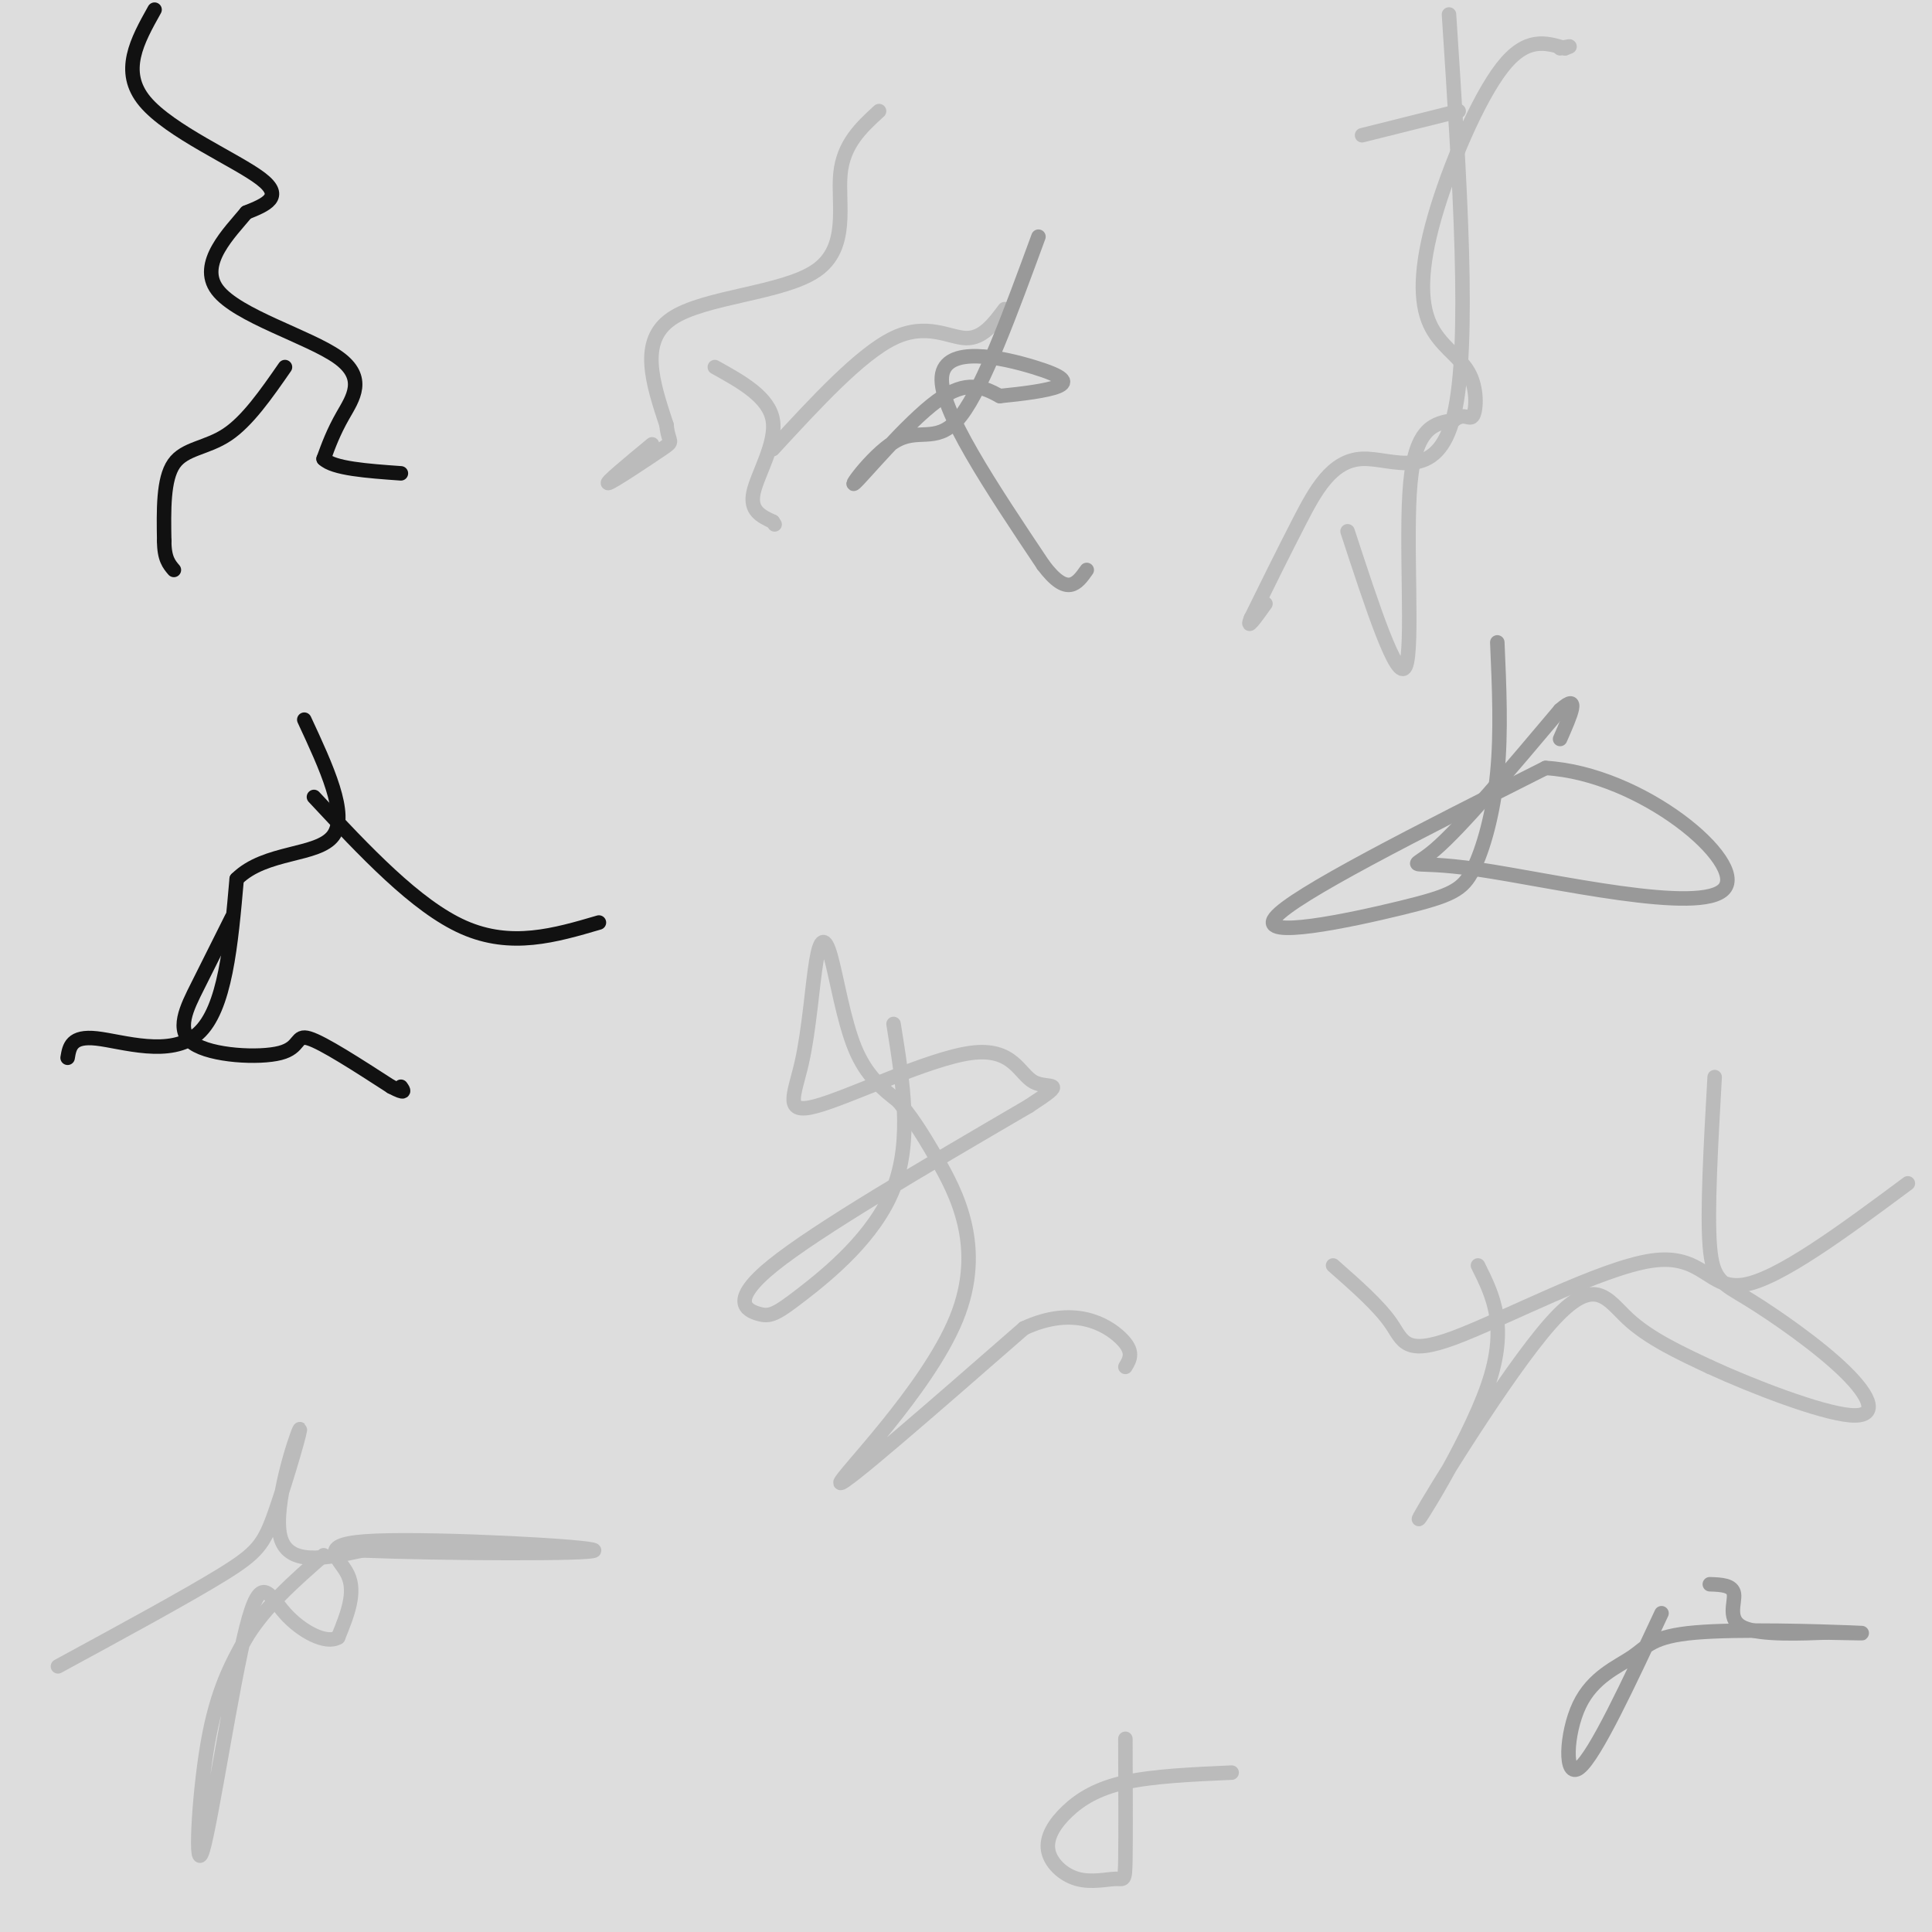 <svg viewBox='0 0 400 400' version='1.1' xmlns='http://www.w3.org/2000/svg' xmlns:xlink='http://www.w3.org/1999/xlink'><g fill='none' stroke='#DDDDDD' stroke-width='28' stroke-linecap='round' stroke-linejoin='round'><path d='M7,5c50.467,-2.421 100.935,-4.842 102,-7c1.065,-2.158 -47.271,-4.053 13,6c60.271,10.053 229.150,32.053 213,37c-16.150,4.947 -217.329,-7.158 -327,-12c-109.671,-4.842 -127.836,-2.421 -146,0'/><path d='M28,5c0.000,0.000 121.000,-11.000 121,-11'/><path d='M12,4c0.000,0.000 161.000,-35.000 161,-35'/><path d='M225,9c-85.601,20.631 -171.202,41.262 -207,51c-35.798,9.738 -21.792,8.583 43,-4c64.792,-12.583 180.369,-36.595 270,-51c89.631,-14.405 153.315,-19.202 217,-24'/><path d='M225,59c0.000,0.000 -290.000,48.000 -290,48'/><path d='M101,40c0.000,0.000 226.000,-64.000 226,-64'/><path d='M66,17c0.000,0.000 189.000,-51.000 189,-51'/><path d='M3,91c0.000,0.000 453.000,-79.000 453,-79'/><path d='M274,37c-34.917,6.417 -69.833,12.833 -120,20c-50.167,7.167 -115.583,15.083 -181,23'/><path d='M42,71c0.000,0.000 572.000,-107.000 572,-107'/><path d='M343,1c0.000,0.000 -507.000,77.000 -507,77'/><path d='M29,31c0.000,0.000 362.000,-54.000 362,-54'/><path d='M380,2c-172.889,27.111 -345.778,54.222 -369,57c-23.222,2.778 103.222,-18.778 193,-36c89.778,-17.222 142.889,-30.111 196,-43'/><path d='M323,41c-94.000,24.156 -188.000,48.311 -201,52c-13.000,3.689 55.000,-13.089 117,-26c62.000,-12.911 118.000,-21.956 174,-31'/><path d='M276,56c0.000,0.000 -351.000,16.000 -351,16'/><path d='M-2,53c66.833,-13.917 133.667,-27.833 217,-42c83.333,-14.167 183.167,-28.583 283,-43'/><path d='M257,7c-22.583,6.083 -45.167,12.167 -149,23c-103.833,10.833 -288.917,26.417 -474,42'/><path d='M126,11c88.417,-1.250 176.833,-2.500 265,-5c88.167,-2.500 176.083,-6.250 264,-10'/><path d='M378,12c-81.833,9.750 -163.667,19.500 -295,28c-131.333,8.500 -312.167,15.750 -493,23'/><path d='M15,30c121.883,-1.237 243.767,-2.474 289,-2c45.233,0.474 13.817,2.660 -2,5c-15.817,2.340 -16.033,4.833 -35,11c-18.967,6.167 -56.683,16.006 -100,24c-43.317,7.994 -92.233,14.141 -151,20c-58.767,5.859 -127.383,11.429 -196,17'/><path d='M52,84c130.756,-7.267 261.511,-14.533 309,-16c47.489,-1.467 11.711,2.867 -82,9c-93.711,6.133 -245.356,14.067 -397,22'/><path d='M38,56c75.250,-7.750 150.500,-15.500 138,-11c-12.500,4.500 -112.750,21.250 -213,38'/><path d='M190,125c0.000,0.000 236.000,0.000 236,0'/><path d='M358,140c-48.917,6.583 -97.833,13.167 -161,20c-63.167,6.833 -140.583,13.917 -218,21'/><path d='M18,158c0.000,0.000 385.000,-3.000 385,-3'/><path d='M385,155c-95.333,4.917 -190.667,9.833 -278,13c-87.333,3.167 -166.667,4.583 -246,6'/><path d='M251,86c20.178,-2.978 40.356,-5.956 25,-2c-15.356,3.956 -66.244,14.844 -137,25c-70.756,10.156 -161.378,19.578 -252,29'/><path d='M214,82c35.583,-5.583 71.167,-11.167 34,-4c-37.167,7.167 -147.083,27.083 -257,47'/><path d='M172,42c0.000,0.000 279.000,-45.000 279,-45'/><path d='M343,37c-40.167,13.833 -80.333,27.667 -168,45c-87.667,17.333 -222.833,38.167 -358,59'/><path d='M29,94c137.917,-19.583 275.833,-39.167 348,-48c72.167,-8.833 78.583,-6.917 85,-5'/><path d='M312,96c-55.917,15.667 -111.833,31.333 -182,44c-70.167,12.667 -154.583,22.333 -239,32'/><path d='M165,121c72.250,-5.500 144.500,-11.000 203,-14c58.500,-3.000 103.250,-3.500 148,-4'/><path d='M203,161c0.000,0.000 -335.000,15.000 -335,15'/><path d='M33,133c65.250,-14.083 130.500,-28.167 211,-40c80.500,-11.833 176.250,-21.417 272,-31'/><path d='M341,138c0.000,0.000 -454.000,64.000 -454,64'/><path d='M176,134c0.000,0.000 268.000,-43.000 268,-43'/><path d='M354,132c0.000,0.000 -376.000,72.000 -376,72'/><path d='M41,184c40.622,-8.067 81.244,-16.133 131,-23c49.756,-6.867 108.644,-12.533 159,-16c50.356,-3.467 92.178,-4.733 134,-6'/><path d='M200,188c0.000,0.000 -244.000,6.000 -244,6'/><path d='M47,170c0.000,0.000 386.000,-41.000 386,-41'/><path d='M242,185c-56.822,6.578 -113.644,13.156 -84,6c29.644,-7.156 145.756,-28.044 215,-39c69.244,-10.956 91.622,-11.978 114,-13'/><path d='M124,206c0.000,0.000 -206.000,9.000 -206,9'/><path d='M48,201c46.000,-4.750 92.000,-9.500 170,-12c78.000,-2.500 188.000,-2.750 298,-3'/><path d='M237,249c-75.289,11.000 -150.578,22.000 -155,17c-4.422,-5.000 62.022,-26.000 128,-41c65.978,-15.000 131.489,-24.000 197,-33'/><path d='M58,247c-27.167,2.396 -54.335,4.791 -53,2c1.335,-2.791 31.172,-10.769 69,-17c37.828,-6.231 83.646,-10.716 139,-17c55.354,-6.284 120.244,-14.367 176,-19c55.756,-4.633 102.378,-5.817 149,-7'/><path d='M292,245c0.000,0.000 -354.000,25.000 -354,25'/><path d='M160,215c73.917,-9.000 147.833,-18.000 190,-22c42.167,-4.000 52.583,-3.000 63,-2'/><path d='M344,212c-117.810,14.357 -235.619,28.714 -287,37c-51.381,8.286 -36.333,10.500 22,-2c58.333,-12.500 159.952,-39.714 230,-54c70.048,-14.286 108.524,-15.643 147,-17'/><path d='M215,217c-104.200,13.644 -208.400,27.289 -202,28c6.400,0.711 123.400,-11.511 217,-17c93.600,-5.489 163.800,-4.244 234,-3'/><path d='M373,253c-78.089,5.506 -156.179,11.012 -175,10c-18.821,-1.012 21.625,-8.542 48,-15c26.375,-6.458 38.679,-11.845 81,-18c42.321,-6.155 114.661,-13.077 187,-20'/><path d='M375,248c-161.500,4.500 -323.000,9.000 -312,10c11.000,1.000 194.500,-1.500 378,-4'/><path d='M257,284c0.000,0.000 -310.000,22.000 -310,22'/><path d='M2,302c0.000,0.000 422.000,-14.000 422,-14'/><path d='M294,313c-136.089,6.756 -272.178,13.511 -278,14c-5.822,0.489 118.622,-5.289 217,-8c98.378,-2.711 170.689,-2.356 243,-2'/><path d='M355,334c0.000,0.000 0.100,0.100 0.1,0.1'/><path d='M392,333c-3.667,0.833 -7.333,1.667 -5,2c2.333,0.333 10.667,0.167 19,0'/><path d='M342,364c-17.833,4.083 -35.667,8.167 -93,11c-57.333,2.833 -154.167,4.417 -251,6'/><path d='M108,364c53.435,-0.107 106.869,-0.214 147,2c40.131,2.214 66.958,6.750 75,10c8.042,3.250 -2.702,5.214 -24,9c-21.298,3.786 -53.149,9.393 -85,15'/><path d='M154,383c42.578,-1.244 85.156,-2.489 83,0c-2.156,2.489 -49.044,8.711 -105,12c-55.956,3.289 -120.978,3.644 -186,4'/><path d='M38,320c114.399,-2.851 228.798,-5.702 255,-3c26.202,2.702 -35.792,10.958 -85,17c-49.208,6.042 -85.631,9.869 -120,12c-34.369,2.131 -66.685,2.565 -99,3'/><path d='M11,342c31.356,-4.600 62.711,-9.200 107,-13c44.289,-3.800 101.511,-6.800 154,-8c52.489,-1.200 100.244,-0.600 148,0'/><path d='M362,338c0.000,0.000 -460.000,-4.000 -460,-4'/><path d='M35,304c46.229,-1.013 92.458,-2.026 142,-2c49.542,0.026 102.398,1.091 118,3c15.602,1.909 -6.048,4.663 -17,7c-10.952,2.337 -11.205,4.259 -66,9c-54.795,4.741 -164.131,12.302 -116,9c48.131,-3.302 253.727,-17.466 294,-17c40.273,0.466 -84.779,15.562 -110,21c-25.221,5.438 49.390,1.219 124,-3'/><path d='M361,332c-102.889,8.267 -205.778,16.533 -222,17c-16.222,0.467 54.222,-6.867 116,-10c61.778,-3.133 114.889,-2.067 168,-1'/><path d='M307,375c-30.059,2.048 -60.117,4.095 -38,2c22.117,-2.095 96.411,-8.333 122,-9c25.589,-0.667 2.475,4.235 -41,8c-43.475,3.765 -107.309,6.391 -177,8c-69.691,1.609 -145.239,2.200 -161,0c-15.761,-2.200 28.266,-7.192 91,-8c62.734,-0.808 144.176,2.567 173,5c28.824,2.433 5.029,3.924 -9,6c-14.029,2.076 -18.294,4.736 -30,7c-11.706,2.264 -30.853,4.132 -50,6'/><path d='M263,372c-68.574,-3.462 -137.149,-6.924 -156,-10c-18.851,-3.076 12.021,-5.766 52,-7c39.979,-1.234 89.067,-1.011 125,0c35.933,1.011 58.713,2.811 42,7c-16.713,4.189 -72.918,10.768 -62,15c10.918,4.232 88.959,6.116 167,8'/><path d='M282,391c10.508,-2.515 21.015,-5.031 39,-7c17.985,-1.969 43.446,-3.392 53,-3c9.554,0.392 3.200,2.600 -30,4c-33.200,1.400 -93.246,1.992 -91,2c2.246,0.008 66.785,-0.569 104,0c37.215,0.569 47.108,2.285 57,4'/><path d='M370,385c-43.917,-6.560 -87.833,-13.119 -100,-16c-12.167,-2.881 7.417,-2.083 3,0c-4.417,2.083 -32.833,5.452 -6,7c26.833,1.548 108.917,1.274 191,1'/><path d='M226,372c-61.831,-4.809 -123.661,-9.618 -149,-12c-25.339,-2.382 -14.185,-2.337 -6,-4c8.185,-1.663 13.402,-5.033 74,-6c60.598,-0.967 176.575,0.470 218,2c41.425,1.530 8.296,3.155 -17,6c-25.296,2.845 -42.760,6.911 -71,9c-28.240,2.089 -67.255,2.201 -125,4c-57.745,1.799 -134.220,5.286 -83,1c51.220,-4.286 230.136,-16.346 273,-19c42.864,-2.654 -50.325,4.099 -135,7c-84.675,2.901 -160.838,1.951 -237,1'/><path d='M45,349c28.000,-2.417 56.000,-4.833 118,-7c62.000,-2.167 158.000,-4.083 254,-6'/><path d='M394,336c-143.167,0.667 -286.333,1.333 -366,1c-79.667,-0.333 -95.833,-1.667 -112,-3'/><path d='M83,305c48.995,-0.214 97.990,-0.427 136,0c38.010,0.427 65.033,1.496 78,2c12.967,0.504 11.876,0.443 4,3c-7.876,2.557 -22.536,7.730 -97,10c-74.464,2.270 -208.732,1.635 -343,1'/><path d='M129,290c66.880,0.142 133.761,0.284 167,1c33.239,0.716 32.837,2.006 26,4c-6.837,1.994 -20.110,4.691 -40,8c-19.890,3.309 -46.397,7.231 -112,9c-65.603,1.769 -170.301,1.384 -275,1'/><path d='M71,274c74.222,-5.422 148.444,-10.844 157,-9c8.556,1.844 -48.556,10.956 -117,17c-68.444,6.044 -148.222,9.022 -228,12'/><path d='M96,266c41.327,0.411 82.655,0.821 119,2c36.345,1.179 67.708,3.125 81,6c13.292,2.875 8.512,6.679 -54,9c-62.512,2.321 -182.756,3.161 -303,4'/><path d='M12,252c6.413,-1.579 12.826,-3.158 63,-4c50.174,-0.842 144.108,-0.947 175,0c30.892,0.947 -1.260,2.947 -33,5c-31.740,2.053 -63.069,4.158 -108,5c-44.931,0.842 -103.466,0.421 -162,0'/><path d='M91,241c54.244,-0.622 108.489,-1.244 138,-1c29.511,0.244 34.289,1.356 -19,5c-53.289,3.644 -164.644,9.822 -276,16'/><path d='M95,218c6.891,-0.628 13.782,-1.255 13,0c-0.782,1.255 -9.239,4.393 -8,3c1.239,-1.393 12.172,-7.315 18,-11c5.828,-3.685 6.552,-5.132 37,-12c30.448,-6.868 90.621,-19.157 84,-17c-6.621,2.157 -80.034,18.759 -137,28c-56.966,9.241 -97.483,11.120 -138,13'/><path d='M-2,159c10.306,16.262 20.612,32.523 26,31c5.388,-1.523 5.856,-20.831 7,-39c1.144,-18.169 2.962,-35.199 1,-39c-1.962,-3.801 -7.703,5.628 -14,30c-6.297,24.372 -13.148,63.686 -20,103'/><path d='M2,137c3.083,-44.417 6.167,-88.833 5,-93c-1.167,-4.167 -6.583,31.917 -12,68'/><path d='M7,117c2.447,-6.169 4.895,-12.339 5,-17c0.105,-4.661 -2.132,-7.814 10,-5c12.132,2.814 38.632,11.595 66,17c27.368,5.405 55.604,7.432 80,11c24.396,3.568 44.953,8.676 96,6c51.047,-2.676 132.582,-13.135 83,0c-49.582,13.135 -230.283,49.865 -276,61c-45.717,11.135 43.550,-3.325 84,-9c40.450,-5.675 32.083,-2.566 36,0c3.917,2.566 20.119,4.590 27,8c6.881,3.410 4.440,8.205 2,13'/><path d='M220,202c28.657,-2.930 99.300,-16.754 125,-22c25.700,-5.246 6.458,-1.912 -17,6c-23.458,7.912 -51.131,20.404 -27,27c24.131,6.596 100.065,7.298 176,8'/><path d='M392,257c0.000,0.000 12.000,-13.000 12,-13'/><path d='M387,245c-30.756,5.622 -61.511,11.244 -59,13c2.511,1.756 38.289,-0.356 58,0c19.711,0.356 23.356,3.178 27,6'/><path d='M385,287c0.000,0.000 18.000,-2.000 18,-2'/><path d='M398,285c-33.844,1.444 -67.689,2.889 -103,6c-35.311,3.111 -72.089,7.889 -51,9c21.089,1.111 100.044,-1.444 179,-4'/><path d='M341,299c-38.078,1.613 -76.155,3.227 -63,0c13.155,-3.227 77.544,-11.294 81,-14c3.456,-2.706 -54.020,-0.052 -70,-2c-15.980,-1.948 9.536,-8.500 23,-12c13.464,-3.500 14.877,-3.948 21,-5c6.123,-1.052 16.956,-2.706 19,0c2.044,2.706 -4.702,9.773 -5,13c-0.298,3.227 5.851,2.613 12,2'/><path d='M359,281c5.448,1.246 13.069,3.360 17,-2c3.931,-5.360 4.174,-18.194 4,-34c-0.174,-15.806 -0.765,-34.583 -5,-58c-4.235,-23.417 -12.115,-51.473 -16,-71c-3.885,-19.527 -3.777,-30.527 -2,-36c1.777,-5.473 5.222,-5.421 13,12c7.778,17.421 19.889,52.210 32,87'/><path d='M398,49c-5.674,26.852 -11.348,53.704 -16,74c-4.652,20.296 -8.282,34.036 -9,68c-0.718,33.964 1.476,88.152 3,81c1.524,-7.152 2.376,-75.646 3,-108c0.624,-32.354 1.018,-28.570 -7,-60c-8.018,-31.430 -24.448,-98.074 -28,-90c-3.552,8.074 5.774,90.866 13,141c7.226,50.134 12.350,67.610 17,80c4.650,12.390 8.825,19.695 13,27'/><path d='M387,262c4.333,22.667 8.667,65.833 13,109'/><path d='M399,382c-26.333,-2.833 -52.667,-5.667 -67,-5c-14.333,0.667 -16.667,4.833 -19,9'/></g>
<g fill='none' stroke='#111111' stroke-width='3' stroke-linecap='round' stroke-linejoin='round'><path d='M32,2c-3.578,6.400 -7.156,12.800 -2,19c5.156,6.200 19.044,12.200 24,16c4.956,3.800 0.978,5.400 -3,7'/><path d='M51,44c-3.309,4.021 -10.083,10.573 -6,16c4.083,5.427 19.022,9.730 25,14c5.978,4.270 2.994,8.506 1,12c-1.994,3.494 -2.997,6.247 -4,9'/><path d='M67,95c2.000,2.000 9.000,2.500 16,3'/><path d='M59,76c-3.889,5.600 -7.778,11.200 -12,14c-4.222,2.800 -8.778,2.800 -11,6c-2.222,3.200 -2.111,9.600 -2,16'/><path d='M34,112c0.000,3.667 1.000,4.833 2,6'/><path d='M14,219c0.378,-2.289 0.756,-4.578 6,-4c5.244,0.578 15.356,4.022 21,-1c5.644,-5.022 6.822,-18.511 8,-32'/><path d='M49,182c5.956,-5.911 16.844,-4.689 20,-9c3.156,-4.311 -1.422,-14.156 -6,-24'/><path d='M65,165c10.583,11.333 21.167,22.667 31,27c9.833,4.333 18.917,1.667 28,-1'/><path d='M48,190c-2.321,4.659 -4.641,9.317 -7,14c-2.359,4.683 -4.756,9.389 -1,12c3.756,2.611 13.665,3.126 18,2c4.335,-1.126 3.096,-3.893 6,-3c2.904,0.893 9.952,5.447 17,10'/><path d='M81,225c3.167,1.667 2.583,0.833 2,0'/></g>
<g fill='none' stroke='#BBBBBB' stroke-width='3' stroke-linecap='round' stroke-linejoin='round'><path d='M182,23c-3.702,3.399 -7.405,6.798 -8,13c-0.595,6.202 1.917,15.208 -5,20c-6.917,4.792 -23.262,5.369 -30,10c-6.738,4.631 -3.869,13.315 -1,22'/><path d='M138,88c0.381,4.024 1.833,3.083 -1,5c-2.833,1.917 -9.952,6.690 -11,7c-1.048,0.310 3.976,-3.845 9,-8'/><path d='M148,76c5.600,3.111 11.200,6.222 12,11c0.800,4.778 -3.200,11.222 -4,15c-0.800,3.778 1.600,4.889 4,6'/><path d='M160,108c0.667,1.000 0.333,0.500 0,0'/><path d='M160,93c9.067,-9.844 18.133,-19.689 25,-23c6.867,-3.311 11.533,-0.089 15,0c3.467,0.089 5.733,-2.956 8,-6'/><path d='M300,3c2.244,34.327 4.488,68.655 1,83c-3.488,14.345 -12.708,8.708 -19,9c-6.292,0.292 -9.655,6.512 -13,13c-3.345,6.488 -6.673,13.244 -10,20'/><path d='M259,128c-1.167,2.833 0.917,-0.083 3,-3'/><path d='M279,110c5.156,15.756 10.311,31.511 12,28c1.689,-3.511 -0.089,-26.289 1,-38c1.089,-11.711 5.044,-12.356 9,-13'/><path d='M301,87c2.238,-1.793 3.332,0.225 4,-1c0.668,-1.225 0.911,-5.693 -1,-9c-1.911,-3.307 -5.976,-5.453 -8,-10c-2.024,-4.547 -2.006,-11.493 1,-22c3.006,-10.507 9.002,-24.573 14,-31c4.998,-6.427 8.999,-5.213 13,-4'/><path d='M324,10c2.000,-0.667 0.500,-0.333 -1,0'/><path d='M302,23c0.000,0.000 -20.000,5.000 -20,5'/><path d='M395,245c-13.376,9.931 -26.753,19.863 -34,21c-7.247,1.137 -8.365,-6.520 -19,-5c-10.635,1.520 -30.786,12.217 -41,16c-10.214,3.783 -10.490,0.652 -13,-3c-2.510,-3.652 -7.255,-7.826 -12,-12'/><path d='M306,262c3.148,6.321 6.297,12.641 2,25c-4.297,12.359 -16.038,30.756 -14,27c2.038,-3.756 17.856,-29.665 27,-40c9.144,-10.335 11.612,-5.096 16,-1c4.388,4.096 10.694,7.048 17,10'/><path d='M354,283c8.969,4.132 22.892,9.461 29,10c6.108,0.539 4.400,-3.711 -1,-9c-5.400,-5.289 -14.492,-11.616 -20,-15c-5.508,-3.384 -7.431,-3.824 -8,-11c-0.569,-7.176 0.215,-21.088 1,-35'/><path d='M12,345c13.335,-7.244 26.670,-14.488 34,-19c7.330,-4.512 8.656,-6.292 11,-13c2.344,-6.708 5.708,-18.344 5,-17c-0.708,1.344 -5.488,15.670 -4,22c1.488,6.330 9.244,4.665 17,3'/><path d='M75,321c16.139,0.656 47.986,0.794 48,0c0.014,-0.794 -31.804,-2.522 -45,-2c-13.196,0.522 -7.770,3.292 -6,7c1.770,3.708 -0.115,8.354 -2,13'/><path d='M70,339c-2.459,1.519 -7.606,-1.184 -11,-5c-3.394,-3.816 -5.033,-8.744 -8,3c-2.967,11.744 -7.260,40.162 -9,46c-1.740,5.838 -0.926,-10.903 1,-22c1.926,-11.097 4.963,-16.548 8,-22'/><path d='M51,339c4.000,-6.500 10.000,-11.750 16,-17'/><path d='M185,212c1.939,12.027 3.879,24.054 0,34c-3.879,9.946 -13.576,17.810 -19,22c-5.424,4.190 -6.576,4.705 -9,4c-2.424,-0.705 -6.121,-2.630 3,-10c9.121,-7.370 31.061,-20.185 53,-33'/><path d='M213,229c8.710,-5.678 3.985,-3.374 1,-5c-2.985,-1.626 -4.232,-7.183 -13,-6c-8.768,1.183 -25.059,9.108 -32,11c-6.941,1.892 -4.531,-2.247 -3,-9c1.531,-6.753 2.184,-16.119 3,-21c0.816,-4.881 1.797,-5.276 3,-1c1.203,4.276 2.630,13.222 5,19c2.370,5.778 5.685,8.389 9,11'/><path d='M186,228c2.458,3.064 4.102,5.223 8,12c3.898,6.777 10.049,18.171 4,33c-6.049,14.829 -24.300,33.094 -24,34c0.300,0.906 19.150,-15.547 38,-32'/><path d='M212,275c10.311,-4.800 17.089,-0.800 20,2c2.911,2.800 1.956,4.400 1,6'/><path d='M233,360c0.037,10.148 0.074,20.296 0,25c-0.074,4.704 -0.258,3.965 -2,4c-1.742,0.035 -5.041,0.844 -8,0c-2.959,-0.844 -5.577,-3.340 -6,-6c-0.423,-2.660 1.348,-5.486 4,-8c2.652,-2.514 6.186,-4.718 12,-6c5.814,-1.282 13.907,-1.641 22,-2'/></g>
<g fill='none' stroke='#999999' stroke-width='3' stroke-linecap='round' stroke-linejoin='round'><path d='M215,49c-5.678,15.478 -11.356,30.957 -16,37c-4.644,6.043 -8.255,2.651 -13,5c-4.745,2.349 -10.624,10.440 -9,9c1.624,-1.440 10.750,-12.411 17,-17c6.250,-4.589 9.625,-2.794 13,-1'/><path d='M207,82c4.662,-0.458 9.817,-1.102 12,-2c2.183,-0.898 1.396,-2.049 -5,-4c-6.396,-1.951 -18.399,-4.700 -19,2c-0.601,6.700 10.199,22.850 21,39'/><path d='M216,117c5.000,6.667 7.000,3.833 9,1'/><path d='M310,133c0.408,9.324 0.817,18.648 0,27c-0.817,8.352 -2.858,15.734 -5,20c-2.142,4.266 -4.384,5.418 -15,8c-10.616,2.582 -29.604,6.595 -26,2c3.604,-4.595 29.802,-17.797 56,-31'/><path d='M320,159c19.907,1.137 41.676,19.480 37,25c-4.676,5.520 -35.797,-1.783 -51,-4c-15.203,-2.217 -14.486,0.652 -9,-4c5.486,-4.652 15.743,-16.826 26,-29'/><path d='M323,147c4.333,-3.833 2.167,1.083 0,6'/><path d='M344,334c-6.886,14.734 -13.773,29.468 -17,32c-3.227,2.532 -2.796,-7.139 0,-13c2.796,-5.861 7.956,-7.911 11,-10c3.044,-2.089 3.974,-4.216 13,-5c9.026,-0.784 26.150,-0.224 32,0c5.850,0.224 0.425,0.112 -5,0'/><path d='M378,338c-4.560,0.167 -13.458,0.583 -17,-1c-3.542,-1.583 -1.726,-5.167 -2,-7c-0.274,-1.833 -2.637,-1.917 -5,-2'/></g>
</svg>